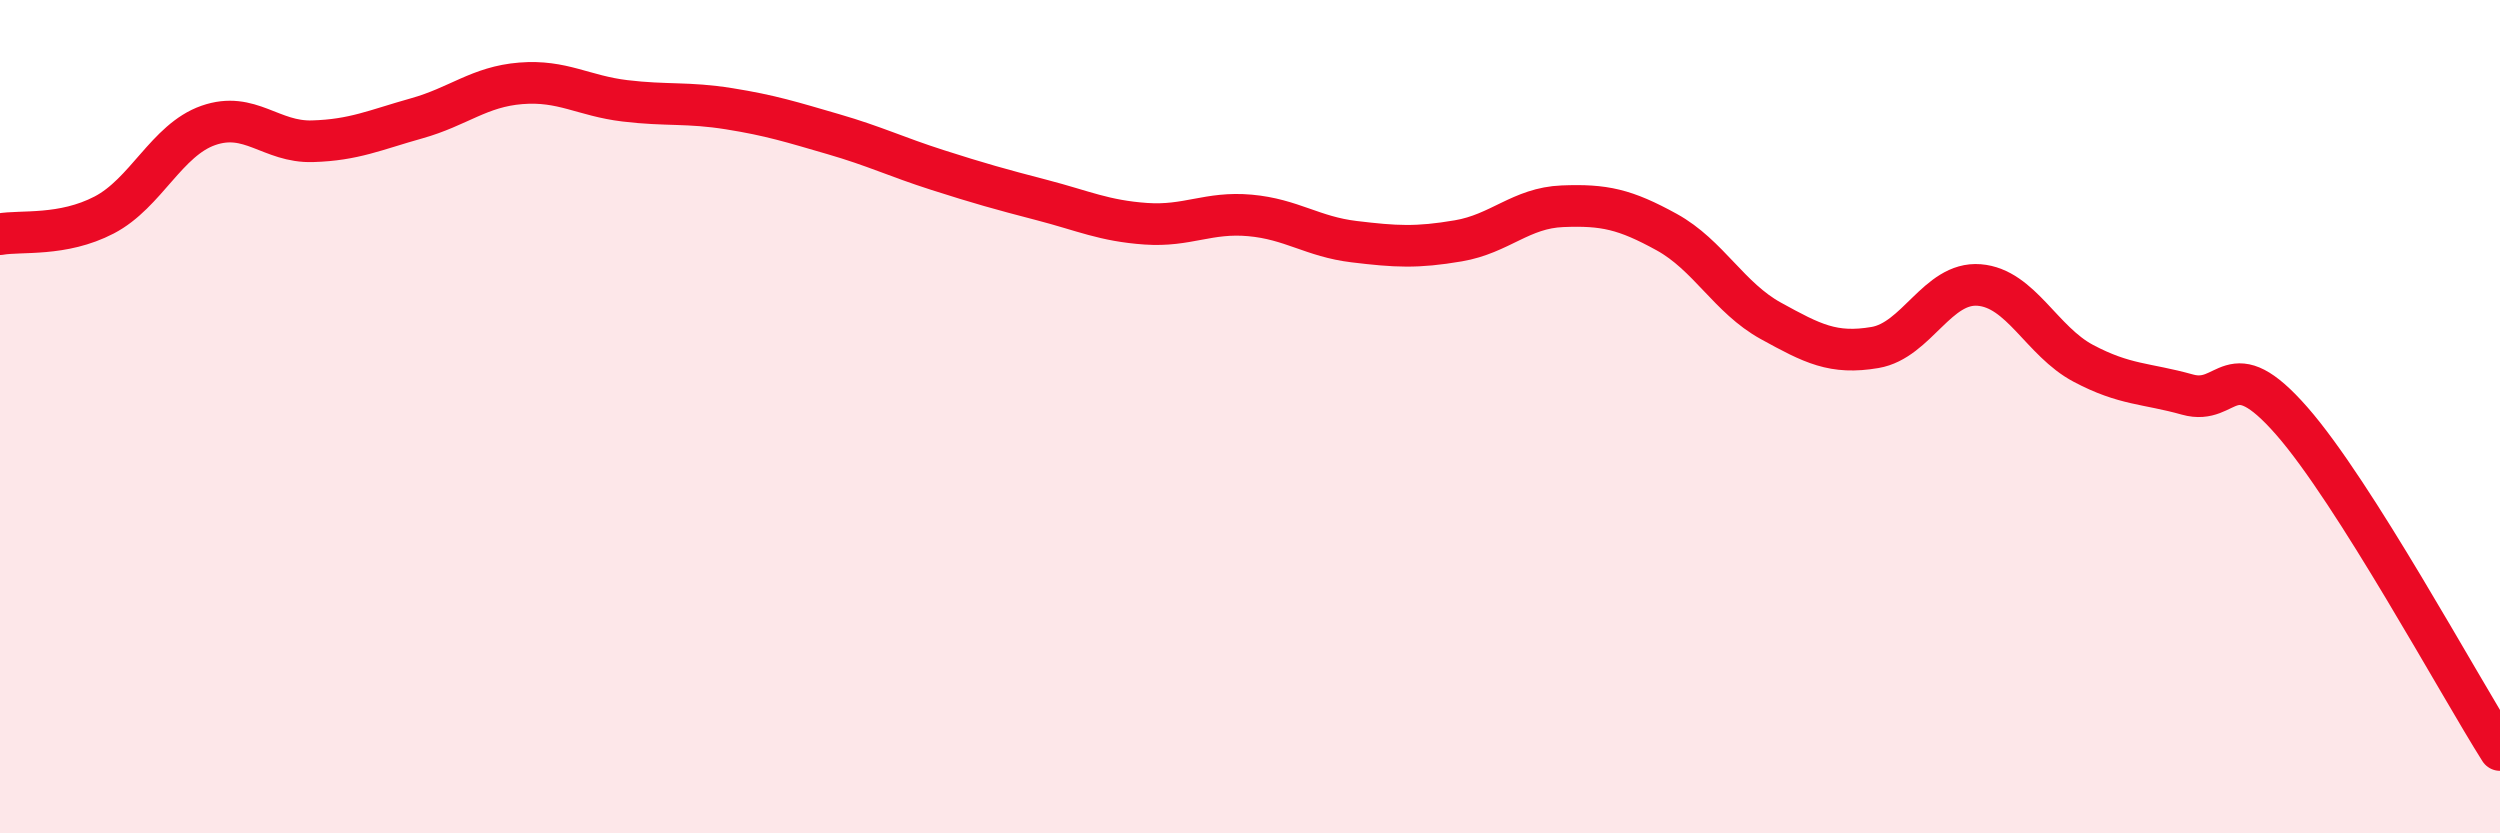 
    <svg width="60" height="20" viewBox="0 0 60 20" xmlns="http://www.w3.org/2000/svg">
      <path
        d="M 0,5.62 C 0.5,5.53 1.5,5.68 2.5,5.16 C 3.5,4.64 4,3.36 5,3.01 C 6,2.66 6.5,3.42 7.5,3.39 C 8.5,3.36 9,3.12 10,2.84 C 11,2.56 11.5,2.08 12.5,2 C 13.5,1.92 14,2.3 15,2.42 C 16,2.54 16.5,2.45 17.5,2.61 C 18.5,2.77 19,2.93 20,3.22 C 21,3.51 21.5,3.76 22.5,4.08 C 23.5,4.4 24,4.54 25,4.8 C 26,5.06 26.5,5.3 27.5,5.37 C 28.5,5.44 29,5.08 30,5.17 C 31,5.26 31.5,5.68 32.5,5.8 C 33.5,5.92 34,5.95 35,5.78 C 36,5.61 36.5,4.99 37.5,4.95 C 38.5,4.91 39,5.02 40,5.57 C 41,6.12 41.5,7.15 42.5,7.7 C 43.5,8.25 44,8.51 45,8.34 C 46,8.17 46.5,6.76 47.5,6.84 C 48.5,6.92 49,8.19 50,8.72 C 51,9.25 51.5,9.19 52.5,9.47 C 53.5,9.75 53.5,8.39 55,10.1 C 56.5,11.81 59,16.42 60,18L60 20L0 20Z"
        fill="#EB0A25"
        opacity="0.1"
        stroke-linecap="round"
        stroke-linejoin="round"
      />
      <path
        d="M 0,5.62 C 0.5,5.53 1.5,5.68 2.5,5.16 C 3.5,4.64 4,3.36 5,3.01 C 6,2.66 6.5,3.42 7.5,3.39 C 8.5,3.36 9,3.12 10,2.84 C 11,2.56 11.5,2.08 12.5,2 C 13.5,1.92 14,2.3 15,2.42 C 16,2.54 16.5,2.45 17.5,2.61 C 18.5,2.77 19,2.93 20,3.22 C 21,3.51 21.5,3.76 22.5,4.08 C 23.5,4.4 24,4.54 25,4.8 C 26,5.06 26.5,5.3 27.5,5.37 C 28.5,5.44 29,5.08 30,5.17 C 31,5.26 31.5,5.68 32.5,5.8 C 33.5,5.92 34,5.95 35,5.78 C 36,5.61 36.5,4.99 37.5,4.95 C 38.5,4.91 39,5.02 40,5.57 C 41,6.12 41.5,7.15 42.5,7.7 C 43.5,8.25 44,8.51 45,8.34 C 46,8.17 46.5,6.76 47.5,6.84 C 48.5,6.92 49,8.19 50,8.72 C 51,9.25 51.5,9.19 52.5,9.47 C 53.5,9.75 53.5,8.39 55,10.1 C 56.5,11.81 59,16.42 60,18"
        stroke="#EB0A25"
        stroke-width="1"
        fill="none"
        stroke-linecap="round"
        stroke-linejoin="round"
      />
    </svg>
  